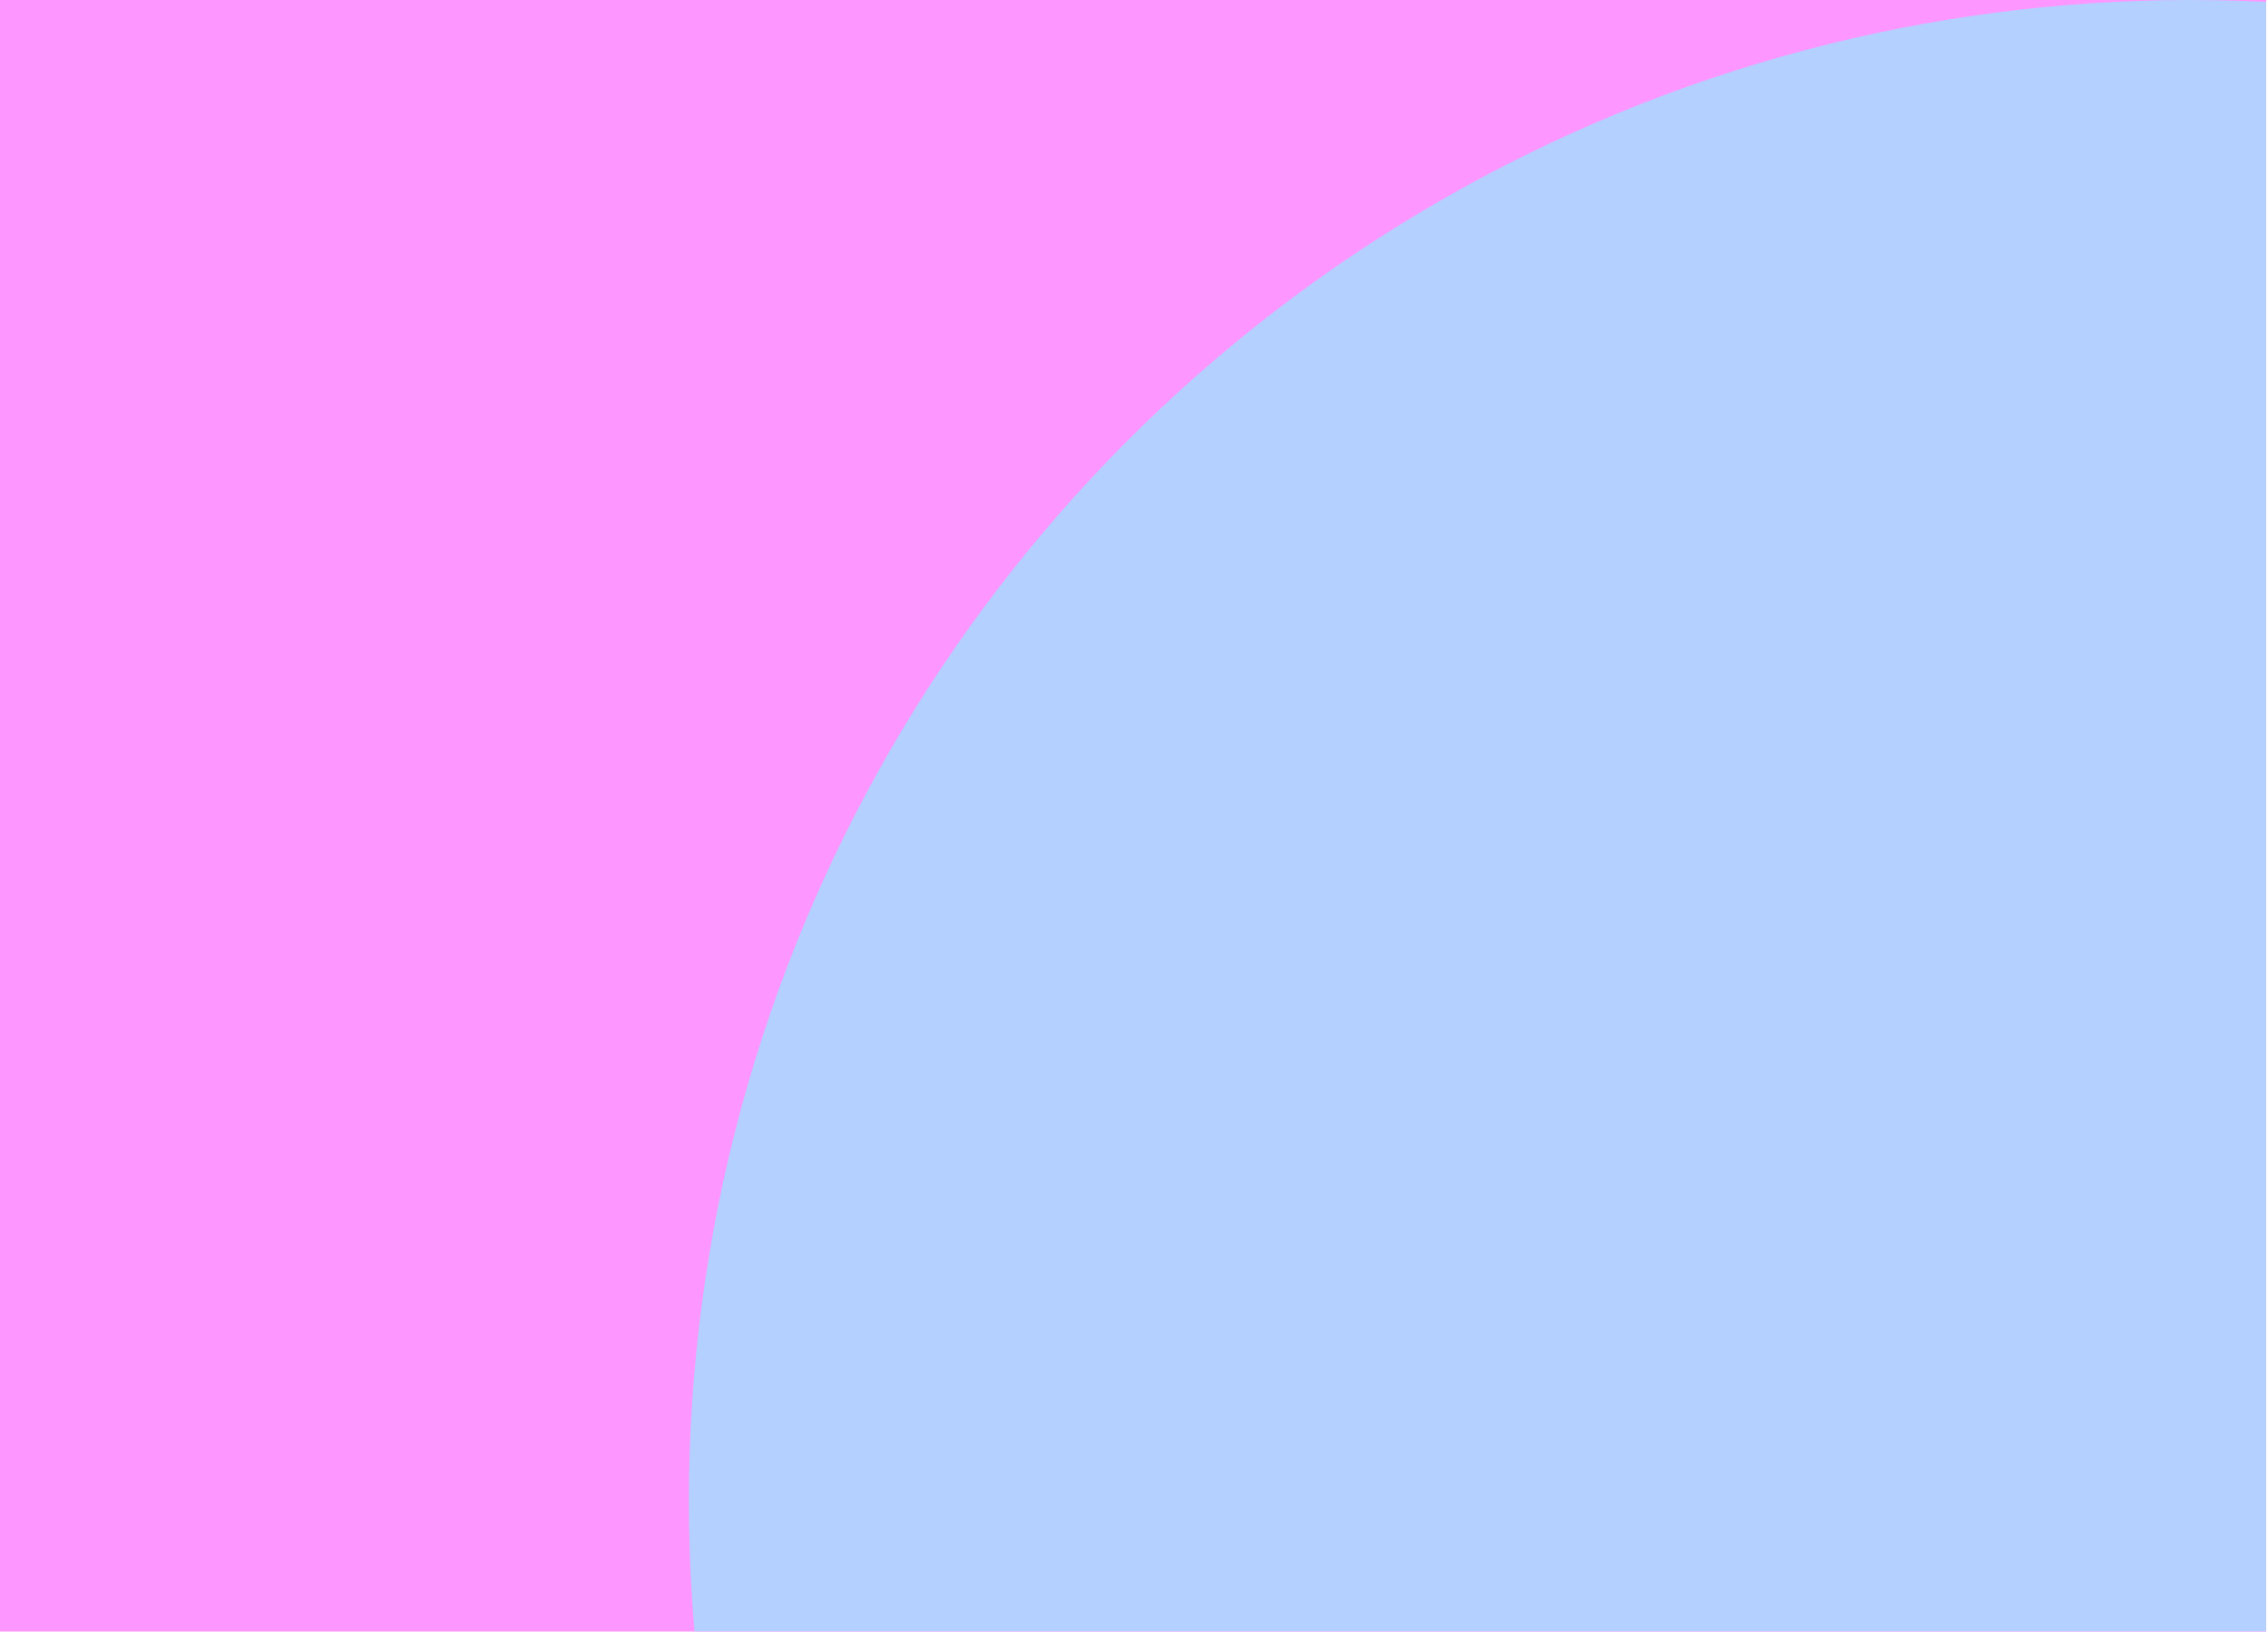 <svg width="417" height="300" viewBox="0 0 417 300" fill="none" xmlns="http://www.w3.org/2000/svg">
  <g clip-path="url(#clip0_18269_51205)">
    <rect width="416.67" height="300" fill="#FD97FF" />
    <g filter="url(#filter0_f_18269_51205)">
      <circle cx="276" cy="276" r="276" transform="matrix(-1 0 0 1 678.664 0)" fill="#B4D0FF" />
    </g>
    <!--     <path
      fill-rule="evenodd"
      clip-rule="evenodd"
      d="M113.713 121.529C113.133 122.558 112.341 123.97 111.954 124.667C111.567 125.363 110.883 126.461 110.435 127.106C109.986 127.75 109.723 128.278 109.85 128.278C109.977 128.278 109.711 128.752 109.258 129.332C108.806 129.911 108.055 131.036 107.591 131.83C106.812 133.162 106.676 133.245 105.832 132.896C104.652 132.408 97.8023 132.404 96.6274 132.89C95.5665 133.329 95.9553 133.851 91.1953 125.594C87.6196 119.391 87.2509 119.16 87.5855 123.336C87.7815 125.781 89.4898 130.712 90.8575 132.78C91.9064 134.366 92.0809 135.819 91.0584 134.454C90.6425 133.899 90.2481 133.693 89.9564 133.878C89.6749 134.057 89.588 134.023 89.7284 133.79C89.8529 133.583 88.2544 131.756 86.1763 129.729C82.6429 126.284 82.3899 126.105 82.2854 126.985C82.2241 127.502 82.588 128.854 83.0947 129.99C83.8297 131.637 84.0897 131.946 84.3832 131.52C84.6823 131.085 84.7115 131.11 84.5394 131.653C84.3008 132.406 86.2248 135.177 86.8909 135.04C87.1112 134.995 87.3058 135.201 87.3234 135.499C87.341 135.797 87.5577 135.996 87.8054 135.941C88.0528 135.887 88.1612 135.999 88.0457 136.19C87.9307 136.382 88.1168 136.705 88.4595 136.91C88.8023 137.115 88.8966 137.287 88.6685 137.294C88.4409 137.299 86.9367 136.469 85.3258 135.447C83.7153 134.425 81.8578 133.257 81.1988 132.85L80 132.112L80.2519 133.173C80.9159 135.975 83.6379 139.183 87.2797 141.457C87.5978 141.655 87.9191 142.381 87.9933 143.071C88.1091 144.143 87.9286 144.523 86.7386 145.708C84.7122 147.726 82.798 150.956 81.8385 153.976C80.6868 157.602 80.6893 163.114 81.8434 166.551C84.1992 173.565 89.4521 178.655 96.1942 180.457C99.2027 181.261 104.283 181.159 106.951 180.241C116.076 177.1 121.278 169.629 121.278 159.662C121.278 156.115 120.418 151.941 119.772 152.352C119.567 152.481 119.517 152.405 119.655 152.175C119.889 151.786 119 149.581 118.609 149.581C118.506 149.581 118.508 149.724 118.614 149.9C118.72 150.076 118.959 151.325 119.146 152.677C119.909 158.208 118.033 164.198 114.431 167.724C113.468 168.668 112.596 169.439 112.493 169.439C112.39 169.439 112.293 168.18 112.278 166.641C112.261 165.007 112.028 163.317 111.718 162.579L111.186 161.315L110.602 163.359C109.912 165.77 107.67 168.371 105.35 169.452C101.925 171.048 96.8814 170.033 94.2928 167.227C93.2963 166.147 91.5943 162.95 91.867 162.671C91.924 162.612 92.7857 162.743 93.7815 162.963C96.9113 163.652 101.324 162.14 102.764 159.886L103.349 158.969H101.795C99.1052 158.969 95.8607 157.702 93.8871 155.881C92.1045 154.236 89.9624 150.534 89.9624 149.097C89.9624 148.509 90.2058 148.659 91.2129 149.867C92.0095 150.822 93.4398 151.861 95.1531 152.73C97.7255 154.035 97.9972 154.094 101.38 154.094C104.481 154.094 105.165 153.975 106.929 153.126C109.269 152.001 112.189 149.33 113.358 147.246C113.807 146.445 114.375 144.846 114.62 143.693C114.905 142.354 115.302 141.466 115.719 141.238C116.078 141.04 116.28 140.726 116.168 140.54C116.056 140.354 116.191 140.291 116.468 140.4C116.746 140.509 117.401 140.191 117.925 139.693C118.449 139.195 118.996 138.738 119.142 138.678C120.245 138.221 123.075 132.89 122.518 132.318C122.436 132.234 121.393 132.834 120.2 133.652C119.007 134.469 117.969 135.138 117.892 135.138C117.815 135.138 116.948 135.719 115.964 136.428C114.98 137.138 114.081 137.621 113.966 137.503C113.85 137.385 114.459 136.573 115.318 135.7C118.094 132.876 119.838 129.817 120.365 126.848C120.584 125.61 120.562 125.624 117.854 128.362C113.583 132.682 110.958 135.139 110.796 134.973C110.714 134.889 111.15 133.918 111.764 132.817C112.378 131.715 112.766 130.624 112.627 130.393C112.458 130.112 112.527 130.069 112.835 130.264C113.178 130.482 113.246 130.358 113.098 129.778C112.988 129.349 113.03 129.082 113.189 129.183C113.545 129.409 114.815 125.437 115.094 123.223C115.206 122.329 115.179 121.161 115.034 120.628C114.773 119.672 114.753 119.685 113.713 121.529ZM287.321 135.266C284.459 136.474 283.014 137.478 281.265 139.474C275.582 145.96 275.967 156.385 282.111 162.399C285.685 165.897 290.232 167.349 295.16 166.567C299.731 165.841 302.95 163.894 305.539 160.288C309.513 154.756 309.504 146.203 305.519 140.648C303.752 138.185 300.488 135.775 297.815 134.961C294.968 134.093 289.739 134.245 287.321 135.266ZM130.427 150.708V166.277L138.08 166.102C144.501 165.956 146.087 165.81 147.931 165.194C154.065 163.148 157.424 158.678 157.791 152.074C158.288 143.139 154.562 137.54 146.883 135.683C145.323 135.305 142.593 135.147 137.552 135.143L130.427 135.138V150.708ZM163.854 150.664V166.19H174.586H185.318V163.128V160.067L178.017 159.969L170.715 159.871V156.622V153.372L176.081 153.272L181.447 153.173V150.294C181.447 148.243 181.321 147.408 181.007 147.392C180.766 147.38 178.351 147.339 175.641 147.302L170.715 147.234L170.613 144.255L170.511 141.276H177.387H184.262V138.207V135.138H174.058H163.854V150.664ZM193.619 142.45C196.272 146.471 198.445 149.924 198.448 150.122C198.45 150.321 196.289 153.865 193.644 157.998C191 162.131 188.836 165.583 188.836 165.671C188.836 165.758 190.489 165.829 192.509 165.829H196.181L199.264 160.757L202.346 155.686L205.532 160.746L208.717 165.807L212.851 165.818C215.125 165.824 216.986 165.748 216.986 165.648C216.986 165.203 208.105 152.108 207.803 152.108C207.618 152.108 206.51 152.603 205.343 153.207C203.653 154.083 203.292 154.175 203.569 153.659C203.76 153.302 206.547 149.03 209.762 144.165L215.608 135.319L212.188 135.215C210.306 135.157 208.583 135.183 208.359 135.271C208.134 135.359 206.856 137.31 205.519 139.606C204.181 141.902 202.984 143.786 202.858 143.792C202.732 143.798 201.41 141.854 199.92 139.471L197.212 135.138H193.004H188.795L193.619 142.45ZM230.039 135.95C229.873 136.397 227.516 142.856 224.8 150.303C222.084 157.75 219.694 164.29 219.488 164.836L219.114 165.829H222.726H226.338L227.402 162.489L228.466 159.149L233.767 159.05L239.069 158.95L240.224 162.39L241.379 165.829H245.016C247.017 165.829 248.654 165.707 248.654 165.558C248.654 165.409 246.242 158.503 243.292 150.213L237.93 135.138H234.134C230.522 135.138 230.324 135.177 230.039 135.95ZM253.228 150.669V166.2L263.872 166.105L274.515 166.009V162.94V159.871L267.39 159.773L260.265 159.676V147.407V135.138H256.746H253.228V150.669ZM310.564 135.77C310.555 136.117 310.523 137.458 310.495 138.749L310.443 141.096L315.262 141.196L320.082 141.296V153.563V165.829H323.601H327.119V153.563V141.296L331.957 141.196L336.796 141.096L336.898 138.117L337 135.138H323.791C311.452 135.138 310.581 135.18 310.564 135.77ZM118.815 137.524C118.815 137.823 118.132 137.992 117.975 137.732C117.874 137.563 118.021 137.425 118.303 137.425C118.585 137.425 118.815 137.469 118.815 137.524ZM296.361 141.496C299.459 143.004 301.194 146.154 301.212 150.303C301.239 156.193 297.944 160.024 292.836 160.044C287.893 160.063 284.466 156.167 284.425 150.483C284.396 146.398 286.227 143.057 289.294 141.6C291.088 140.747 294.715 140.694 296.361 141.496ZM146.48 142.271C149.483 143.883 151.077 147.351 150.748 151.557C150.48 154.991 149.103 157.276 146.437 158.715C145.333 159.311 144.214 159.507 141.247 159.622L137.464 159.77V150.483V141.196L141.247 141.344C144.244 141.462 145.33 141.654 146.48 142.271ZM235.766 147.956C236.662 150.737 237.394 153.133 237.394 153.282C237.394 153.431 235.81 153.552 233.875 153.552C231.629 153.552 230.356 153.414 230.356 153.169C230.356 152.284 233.688 142.386 233.903 142.632C234.033 142.78 234.872 145.176 235.766 147.956ZM95.0855 143.67C95.9866 144.276 96.9997 146.239 96.9997 147.379C96.9997 147.954 96.7794 148.136 96.0852 148.136C93.798 148.136 91.7217 146.042 91.7217 143.734C91.7217 142.671 91.7579 142.647 93.0046 142.887C93.7104 143.023 94.6467 143.375 95.0855 143.67ZM111.009 143.704C111.308 145.851 109.079 148.136 106.687 148.136C105.626 148.136 105.534 147.425 106.339 145.448C106.735 144.475 107.28 143.929 108.362 143.421C110.159 142.578 110.863 142.653 111.009 143.704ZM111.47 148.233C111.122 148.587 111.082 148.545 111.273 148.031C111.405 147.675 111.602 147.474 111.71 147.585C111.818 147.696 111.71 147.988 111.47 148.233Z"
      fill="#222223"
    /> -->
  </g>
  <defs>
    <filter
      id="filter0_f_18269_51205"
      x="-33.336"
      y="-160"
      width="872"
      height="872"
      filterUnits="userSpaceOnUse"
      color-interpolation-filters="sRGB"
    >
      <feFlood flood-opacity="0" result="BackgroundImageFix" />
      <feBlend mode="normal" in="SourceGraphic" in2="BackgroundImageFix" result="shape" />
      <feGaussianBlur stdDeviation="80" result="effect1_foregroundBlur_18269_51205" />
    </filter>
    <clipPath id="clip0_18269_51205">
      <rect width="416.67" height="300" fill="white" />
    </clipPath>
  </defs>
</svg>
